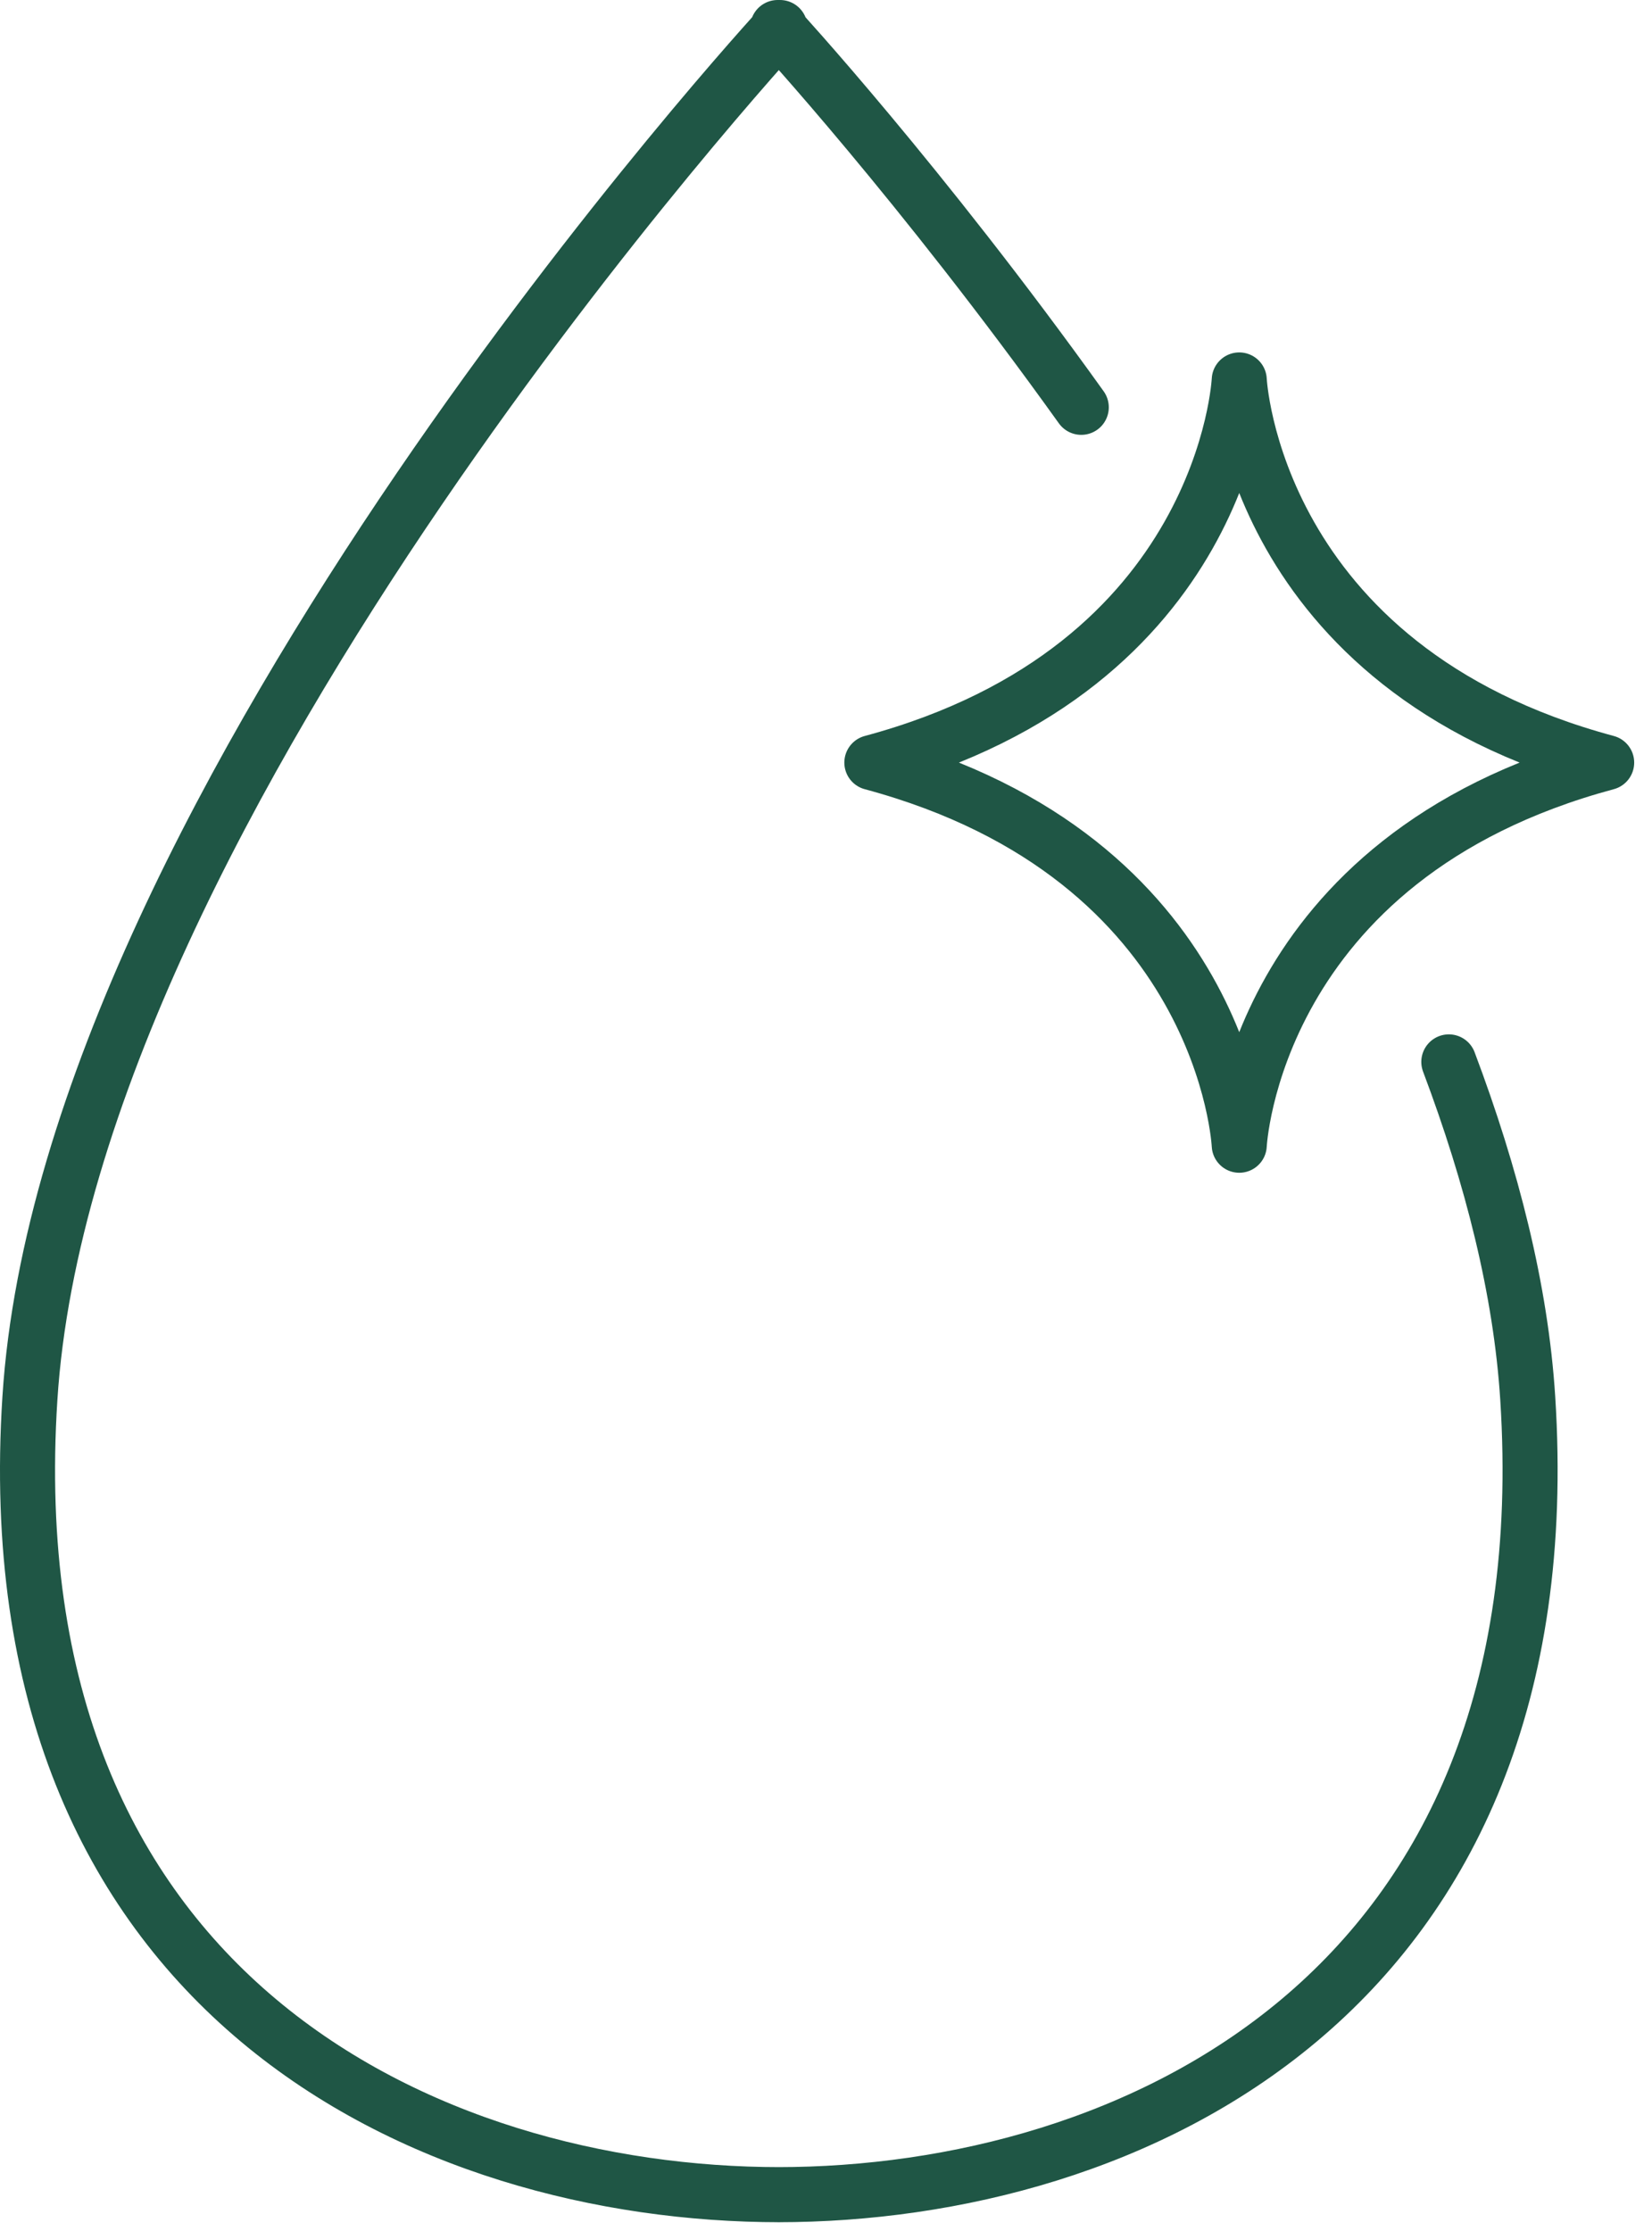 <svg width="60" height="81" viewBox="0 0 60 81" fill="none" xmlns="http://www.w3.org/2000/svg">
<path d="M52.621 38.554C54.182 42.696 55.237 46.832 55.487 50.766C56.875 72.45 41.033 79.681 28.245 79.681H28.328C15.54 79.681 -0.309 72.45 1.086 50.766C2.474 29.082 28.328 1 28.328 1H28.245C28.245 1 33.428 6.628 39.271 14.788" stroke="#1F5645" stroke-width="2" stroke-linecap="round" stroke-linejoin="round"/>
<path d="M58.353 27.687C45.495 31.143 45.009 41.579 45.009 41.579C45.009 41.579 44.523 31.143 31.666 27.687C44.523 24.232 45.009 13.795 45.009 13.795C45.009 13.795 45.495 24.232 58.353 27.687Z" stroke="#1F5645" stroke-width="2" stroke-linecap="round" stroke-linejoin="round"/>
</svg>
